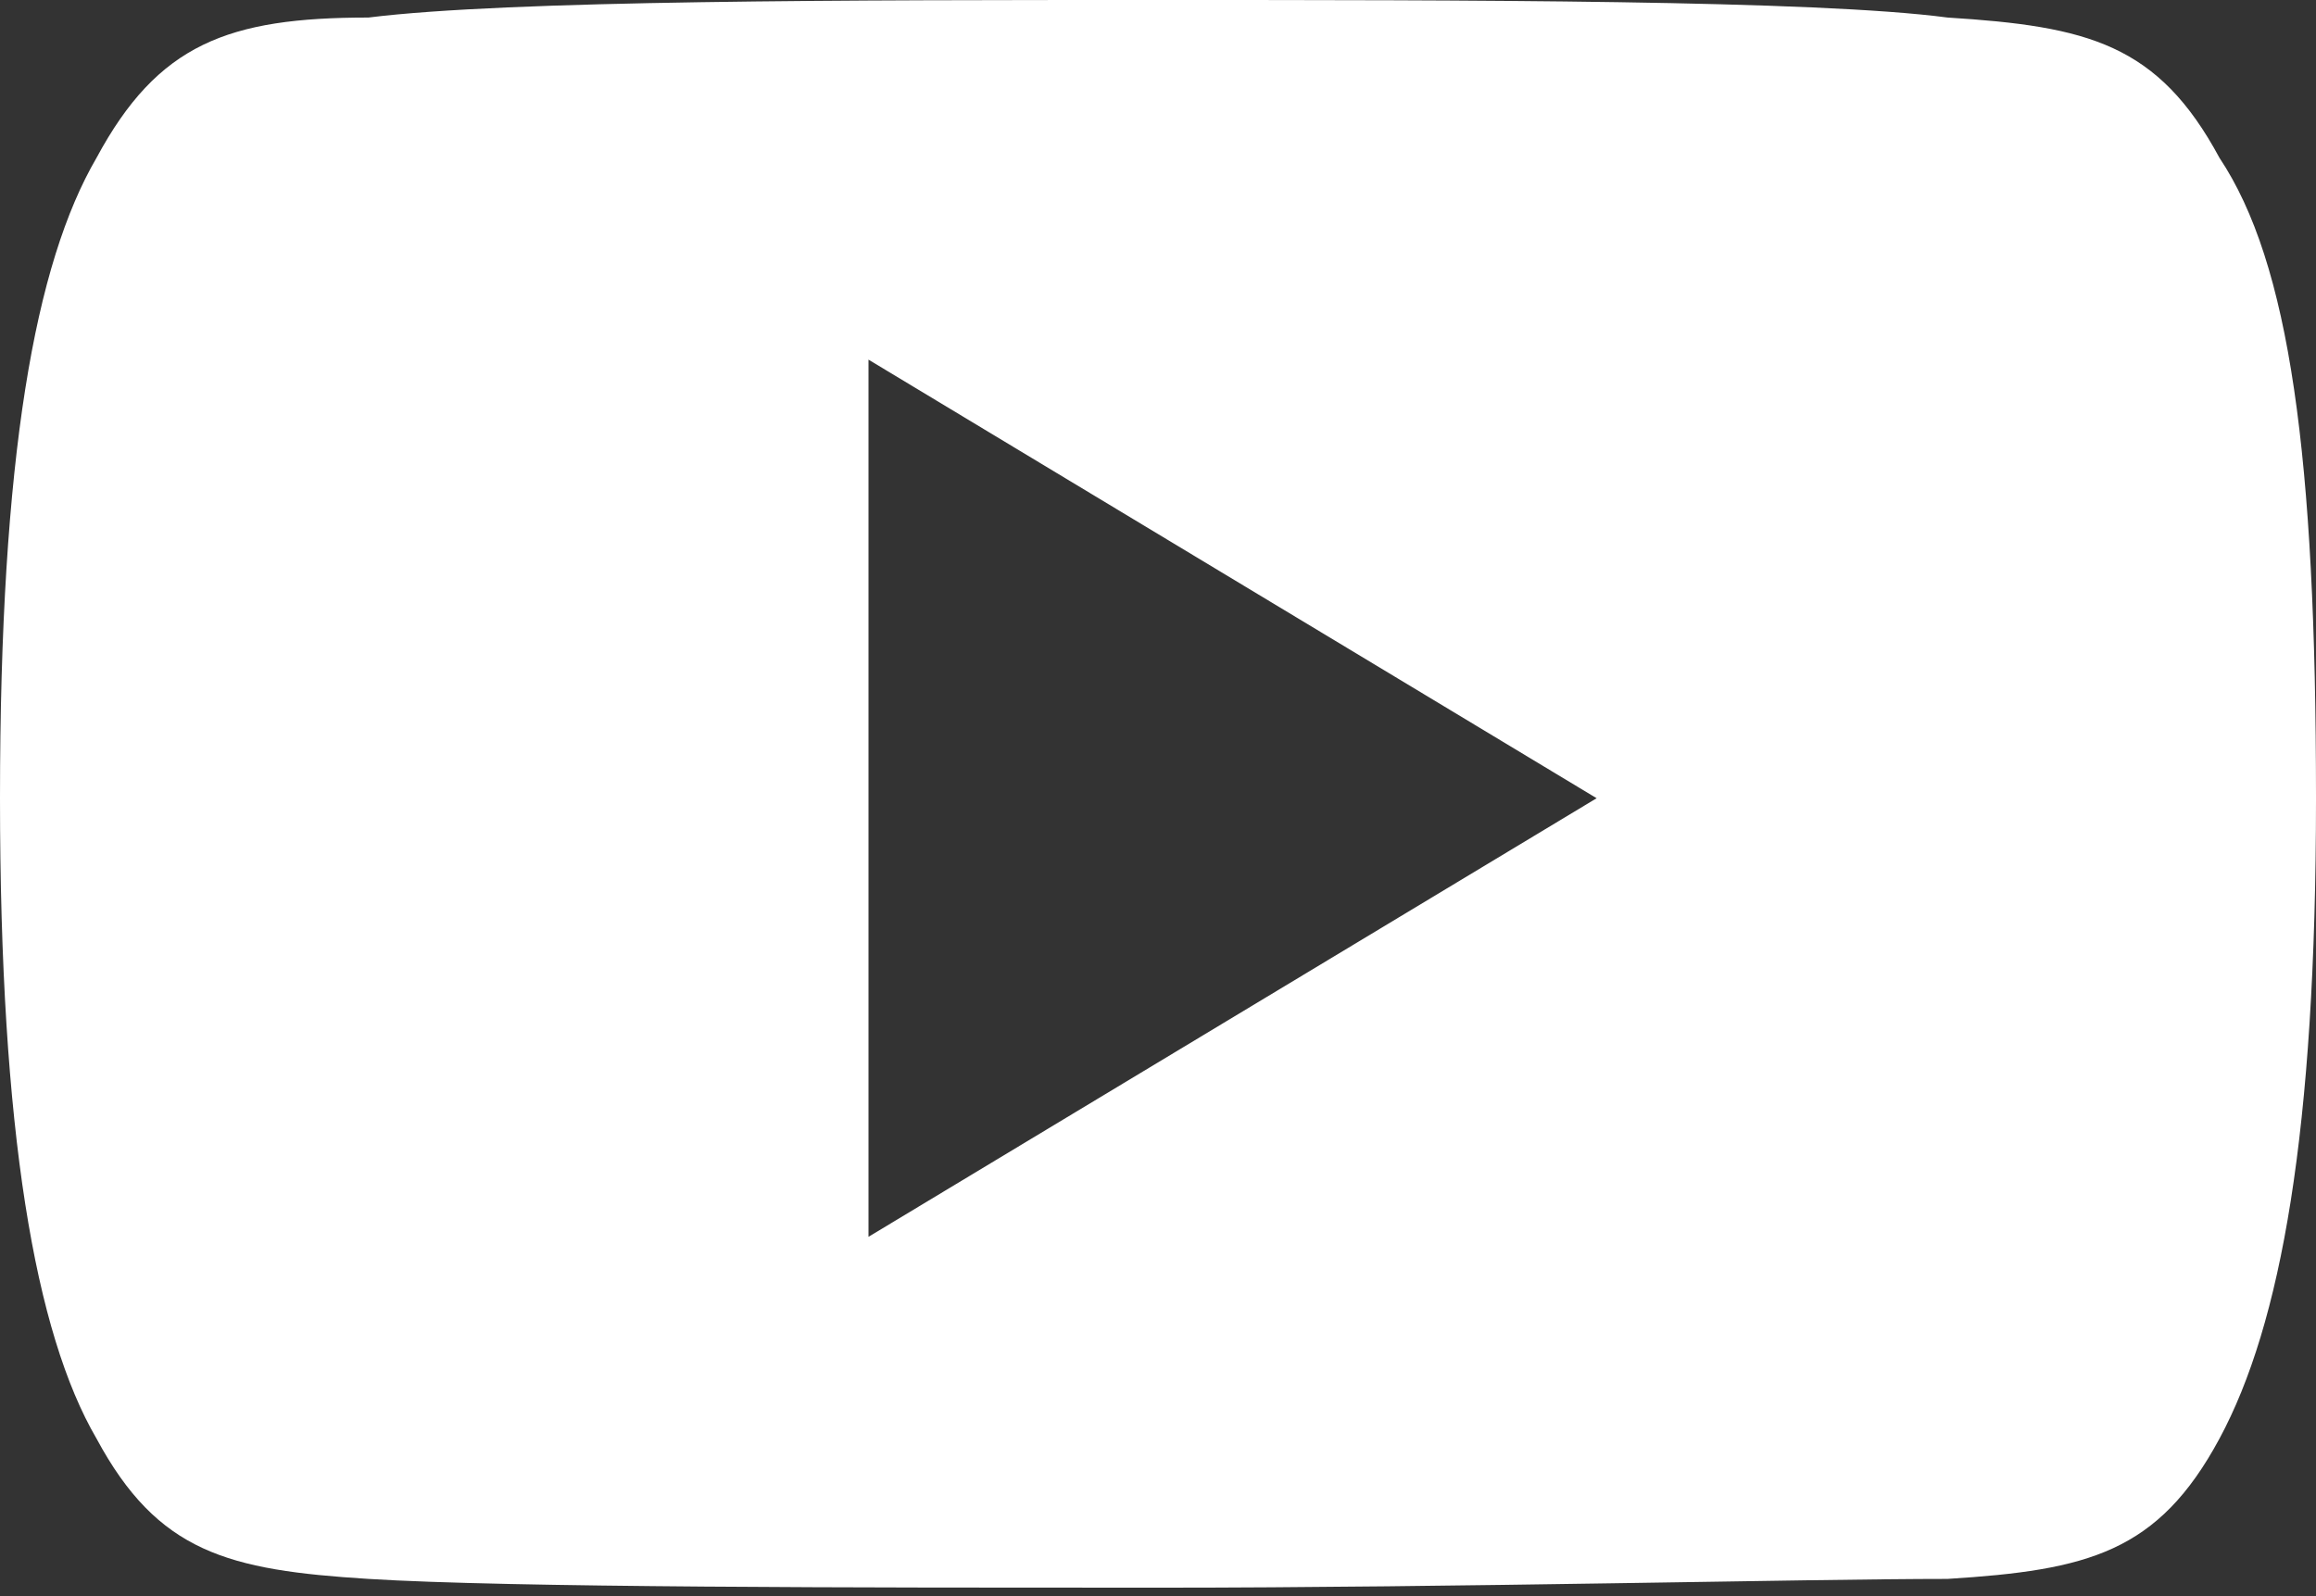 <?xml version="1.0" encoding="utf-8"?>
<!-- Generator: Adobe Illustrator 25.2.1, SVG Export Plug-In . SVG Version: 6.00 Build 0)  -->
<svg version="1.1" id="Capa_1" xmlns="http://www.w3.org/2000/svg" xmlns:xlink="http://www.w3.org/1999/xlink" x="0px" y="0px"
	 viewBox="0 0 26.4 18.2" style="enable-background:new 0 0 26.4 18.2;" xml:space="preserve">
<rect x="0" y="0" width="26.4" height="18.2" fill="#333333" stroke="none"/>
<style type="text/css">
	.st0{fill:#FFFFFF;}
</style>
<g>
	<g>
		<path class="st0" d="M25.3,1.8c-0.7-1.3-1.5-1.5-3.1-1.6C20.7,0,16.7,0,13.2,0c-3.5,0-7.4,0-9,0.2C2.6,0.2,1.8,0.5,1.1,1.8
			C0.4,3,0,5.2,0,9.1c0,0,0,0,0,0c0,0,0,0,0,0v0c0,3.8,0.4,6.1,1.1,7.3c0.7,1.3,1.5,1.5,3.1,1.6c1.6,0.1,5.6,0.1,9,0.1
			c3.4,0,7.4-0.1,9-0.1c1.6-0.1,2.4-0.3,3.1-1.6c0.7-1.3,1.1-3.5,1.1-7.3c0,0,0,0,0,0c0,0,0,0,0,0C26.4,5.2,26.1,3,25.3,1.8z
			 M9.9,14.1V4.1l8.3,5L9.9,14.1z"/>
	</g>
</g>
</svg>
